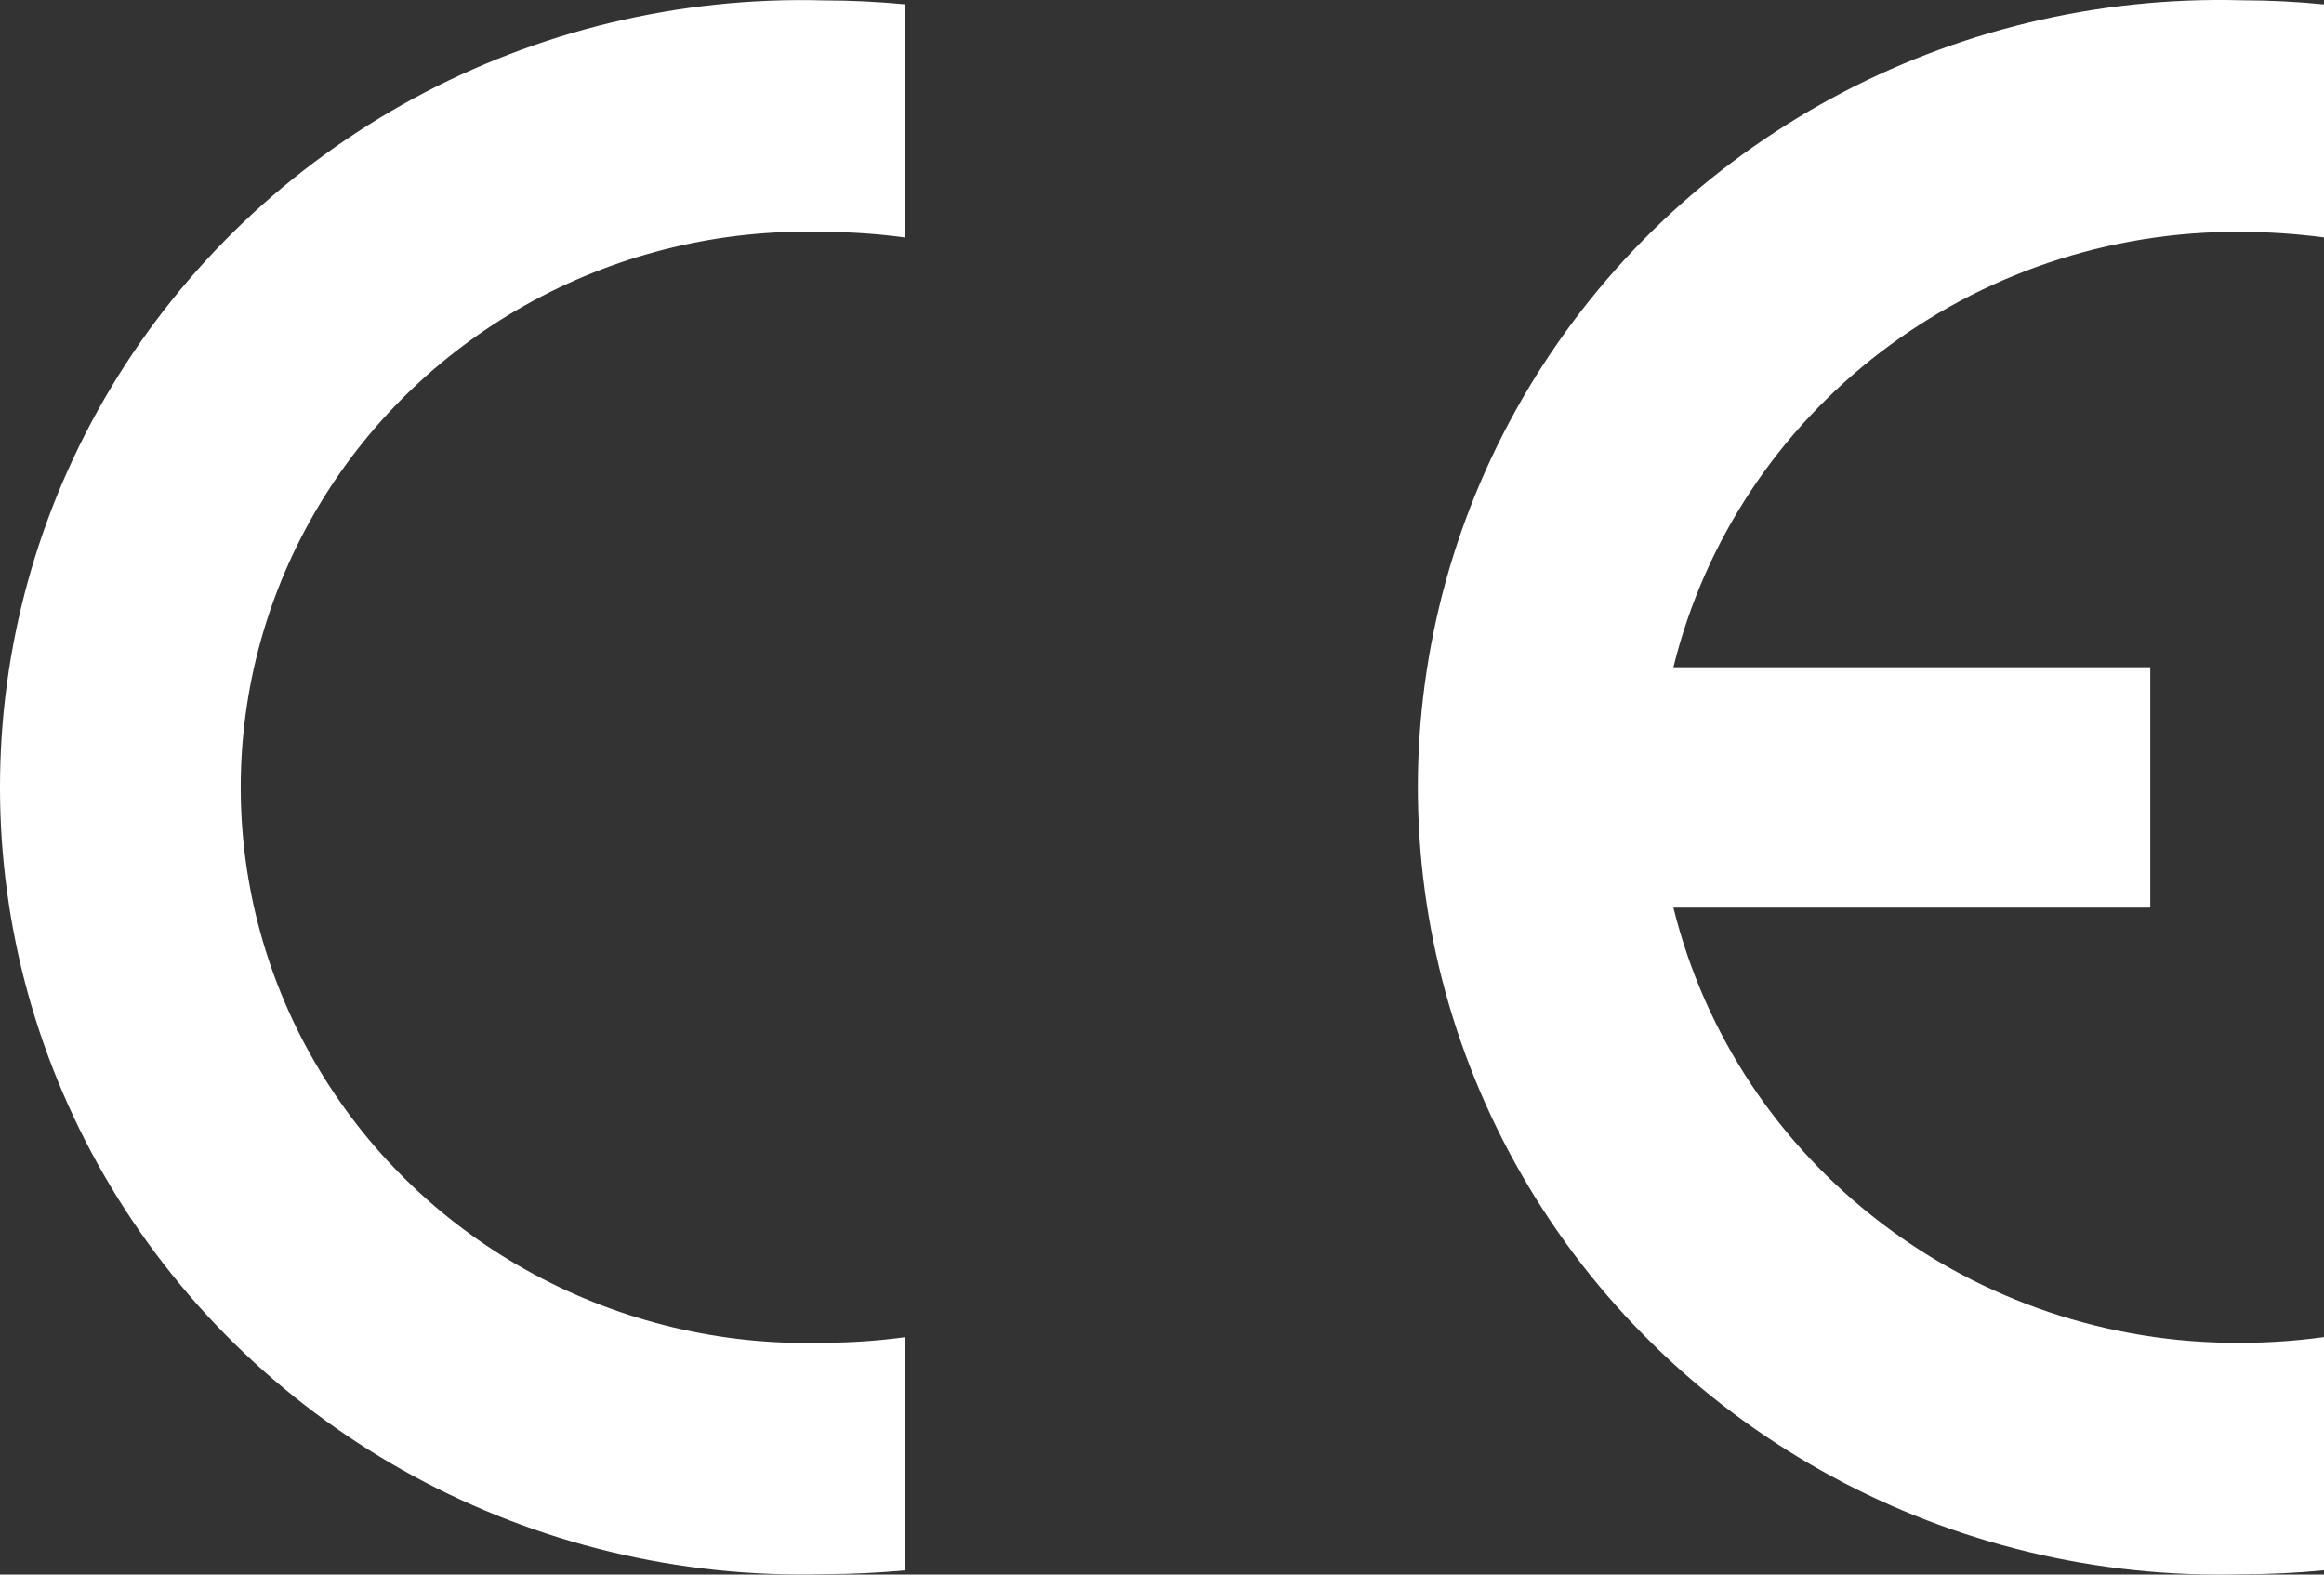 <?xml version="1.0" encoding="UTF-8"?>
<svg width="62px" height="42px" viewBox="0 0 62 42" version="1.1" xmlns="http://www.w3.org/2000/svg" xmlns:xlink="http://www.w3.org/1999/xlink">
    <rect x="0" y="0" width="62" height="42" fill="#333333" stroke="none"/>
    <title>CE Icon</title>
    <g id="Page-1" stroke="none" stroke-width="1" fill="none" fill-rule="evenodd">
        <g id="Netstar---Health-monitor-page-design" transform="translate(-986, -2796)" fill="#FFFFFF" fill-rule="nonzero">
            <g id="CE-Icon" transform="translate(986, 2796)">
                <path d="M24.15,35.667 L24.15,41.888 C23.428,41.954 22.706,41.989 21.983,41.989 C14.204,42.204 6.92,38.251 2.966,31.669 C-0.989,25.086 -0.989,16.914 2.966,10.331 C6.92,3.749 14.204,-0.204 21.983,0.011 C22.72,0.011 23.45,0.049 24.15,0.115 L24.15,6.335 C23.432,6.237 22.708,6.187 21.983,6.186 C16.482,6.019 11.324,8.806 8.523,13.458 C5.722,18.111 5.722,23.892 8.523,28.544 C11.324,33.197 16.482,35.983 21.983,35.816 C22.708,35.815 23.432,35.765 24.15,35.667" id="Path"></path>
                <path d="M44.643,17.798 L57.365,17.798 L57.365,24.21 L44.643,24.21 C46.341,31.068 52.624,35.877 59.811,35.818 C60.544,35.816 61.275,35.765 62,35.665 L62,41.885 C61.278,41.956 60.548,41.992 59.811,41.992 C52.031,42.206 44.746,38.253 40.792,31.67 C36.837,25.087 36.837,16.913 40.792,10.33 C44.746,3.747 52.031,-0.206 59.811,0.008 C60.548,0.008 61.278,0.046 62,0.117 L62,6.333 C61.274,6.237 60.543,6.187 59.811,6.184 C52.622,6.125 46.338,10.936 44.643,17.798" id="Path"></path>
            </g>
        </g>
    </g>
</svg>